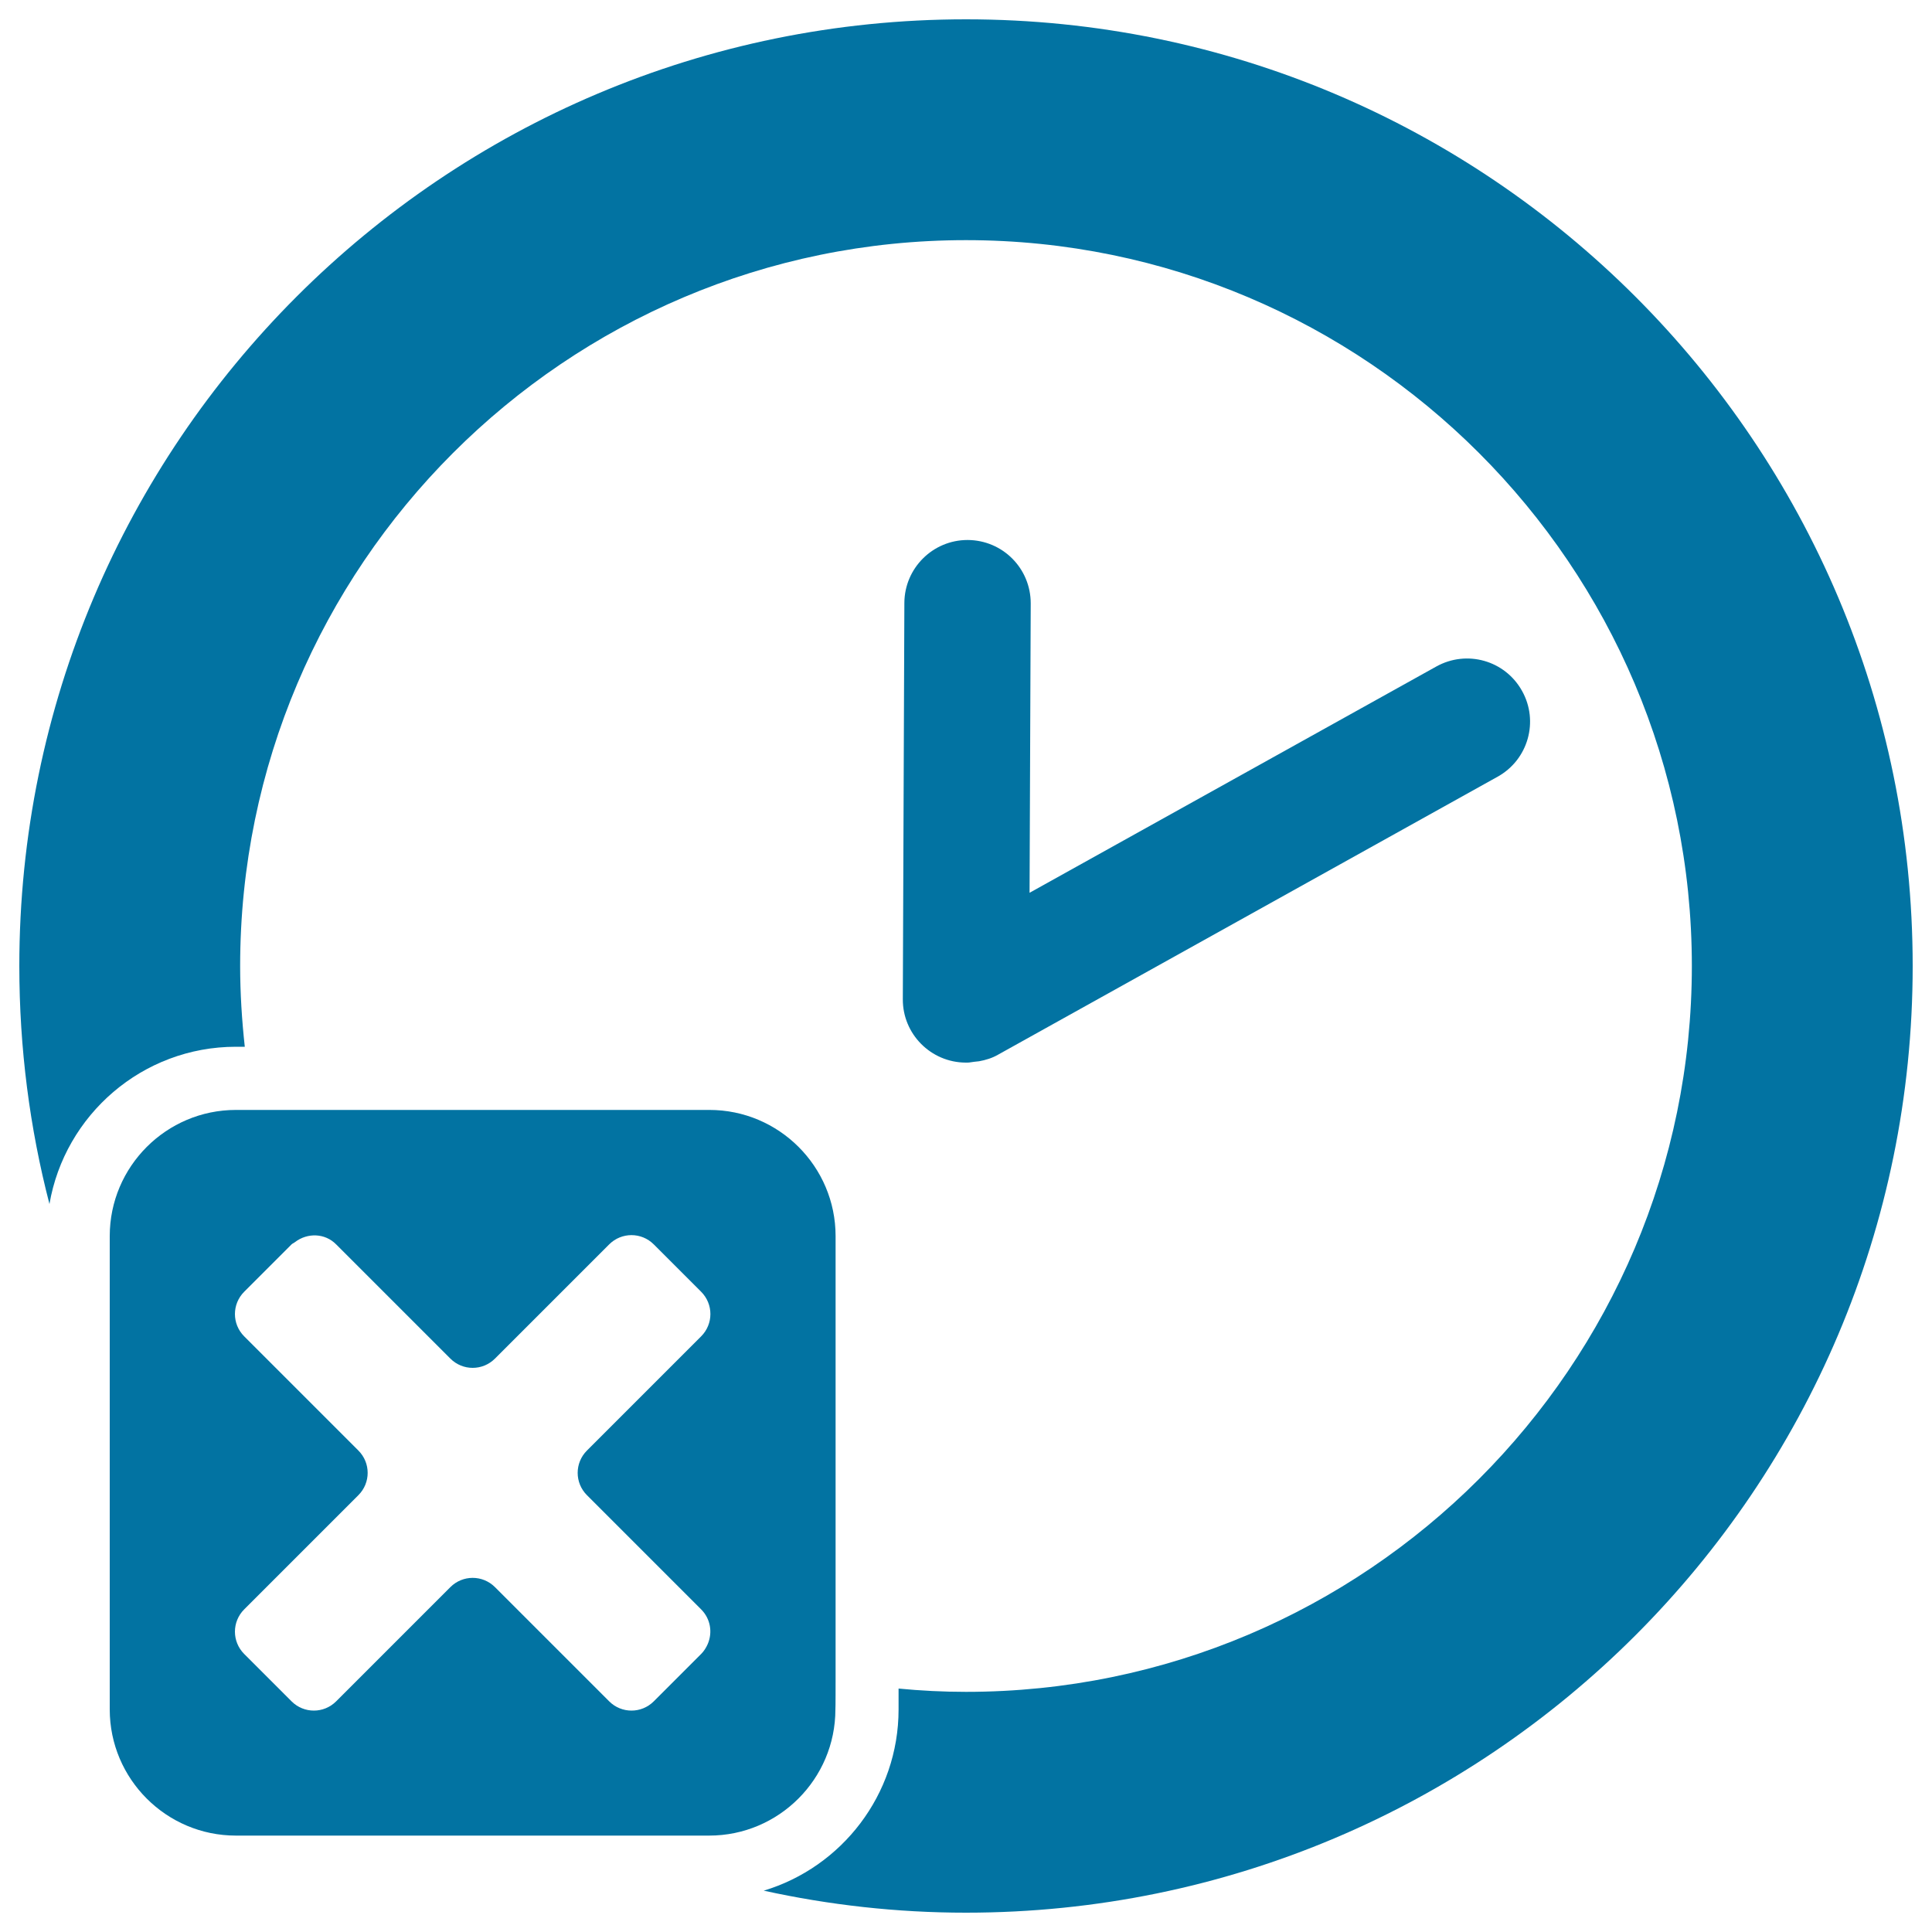 <svg xmlns="http://www.w3.org/2000/svg" viewBox="0 0 1000 1000" style="fill:#0273a2">
<title>Clock Cancel Button SVG icon</title>
<g><path d="M500.9,279.5c0,0-0.1,0-0.1,0c-18,0-32.6,14.6-32.7,32.5l-0.8,205.2c-0.1,18,14.5,32.7,32.5,32.8c0,0,0.1,0,0.1,0c0.2,0,0.3,0,0.5,0c0.1,0,0.2,0,0.4,0c1.1,0,2.2-0.3,3.3-0.4c0.9-0.1,1.8-0.2,2.7-0.3c3.3-0.6,6.7-1.6,9.8-3.4L775.2,402c15.8-8.8,21.4-28.7,12.6-44.4c-8.8-15.8-28.6-21.4-44.4-12.6L532.9,462.1l0.6-149.8C533.5,294.2,519,279.6,500.9,279.5z"/><path d="M990,500c0-270.6-219.4-490-490-490C229.4,10,10,229.4,10,500c0,42.6,5.4,83.9,15.6,123.2c7.9-46.1,48.1-81.4,96.5-81.4h4.6c-1.5-13.7-2.4-27.7-2.4-41.8c0-207.1,168.5-375.7,375.7-375.7c207.1,0,375.7,168.5,375.7,375.7S707.1,875.7,500,875.7c-11.8,0-23.4-0.6-34.9-1.7v10.8c0,44.2-29.5,81.7-69.8,93.8C429,986,464.1,990,500,990C770.6,990,990,770.6,990,500z"/><path d="M432.5,869.5V639.8c0-36-29.3-65.3-65.3-65.3H131.8h-9.7c-36,0-65.3,29.3-65.3,65.3v69.2v175.8c0,36,29.3,65.3,65.3,65.3h184.2h60.8c36,0,65.3-29.3,65.3-65.3C432.5,884.8,432.5,869.5,432.5,869.5z M303.8,773.9l59.1,59.1c4.9,4.9,6,12,3.4,18c-0.8,1.8-1.9,3.6-3.4,5.1l-24.5,24.5c-6.4,6.4-16.7,6.4-23.1,0l-59.1-59.1c-6.4-6.4-16.7-6.4-23.1,0L182,872.6l-8,8c-6.4,6.4-16.7,6.4-23.1,0l-24.5-24.5c-6.4-6.4-6.4-16.7,0-23.1l7.5-7.5l51.6-51.6c6.4-6.4,6.4-16.7,0-23.1l-59.1-59.1c-6.4-6.4-6.4-16.7,0-23.1l24.5-24.5c0.5-0.5,1.2-0.7,1.8-1.2c6.4-4.9,15.5-4.7,21.3,1.2l59.1,59.1c6.4,6.4,16.7,6.4,23.1,0l59.1-59.1c6.4-6.4,16.7-6.4,23.1,0l24.5,24.5c6.4,6.4,6.4,16.7,0,23.1l-59.1,59.1C297.4,757.2,297.4,767.5,303.8,773.9z"/></g>
</svg>